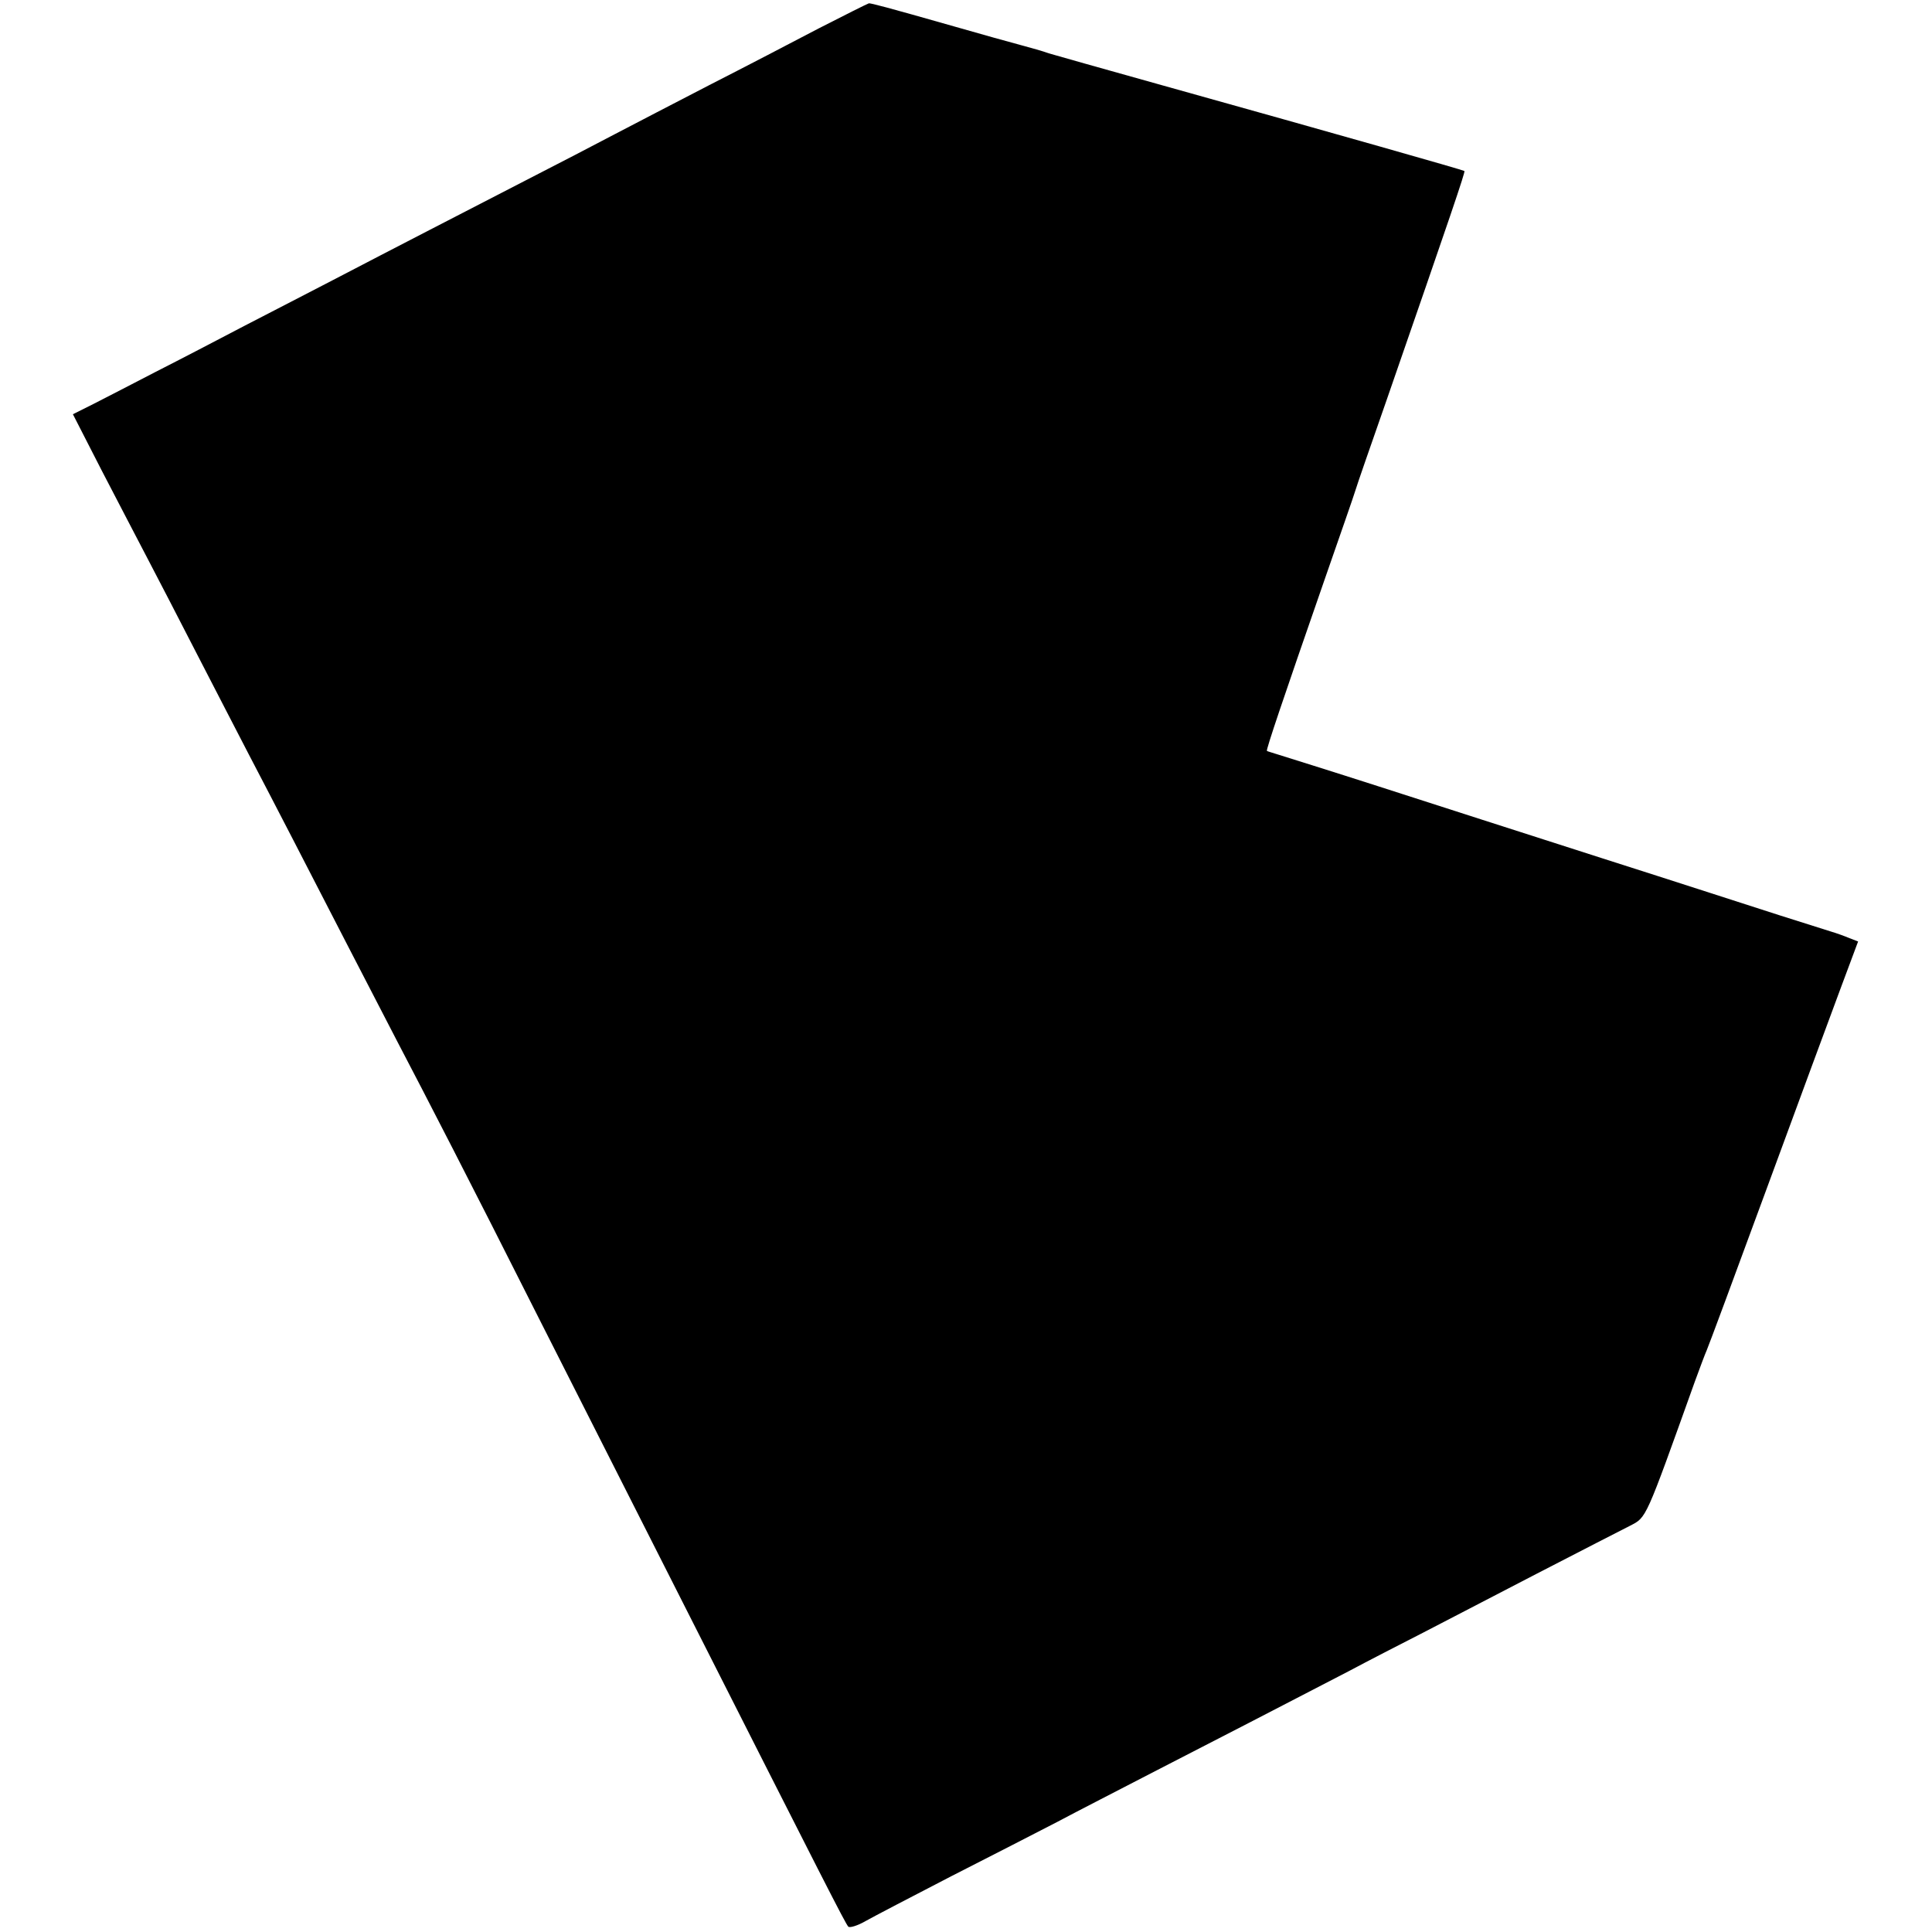 <?xml version="1.0" standalone="no"?>
<!DOCTYPE svg PUBLIC "-//W3C//DTD SVG 20010904//EN"
 "http://www.w3.org/TR/2001/REC-SVG-20010904/DTD/svg10.dtd">
<svg version="1.0" xmlns="http://www.w3.org/2000/svg"
 width="583pt" height="583pt" viewBox="0 0 583 583"
 preserveAspectRatio="xMidYMid meet">
<g transform="translate(0,583) scale(0.1,-0.1)"
fill="#000000" stroke="none">
<path d="M2470 5744 c-80 -42 -228 -119 -330 -171 -102 -53 -230 -119 -285
-148 -55 -29 -176 -92 -270 -140 -186 -96 -394 -203 -580 -300 -66 -34 -185
-96 -265 -137 -80 -42 -201 -105 -270 -140 -69 -36 -153 -79 -188 -97 l-62
-31 86 -168 c48 -92 110 -212 139 -267 29 -55 96 -185 150 -290 54 -104 123
-239 155 -300 79 -151 178 -343 300 -580 57 -110 124 -240 150 -290 89 -170
218 -420 422 -825 113 -223 310 -612 438 -865 427 -843 491 -970 500 -979 4
-4 28 3 52 17 23 13 140 74 258 135 118 60 262 134 320 164 58 31 191 99 295
153 189 97 367 189 583 301 62 33 161 84 220 114 59 31 215 111 347 180 132
68 260 134 284 146 50 26 45 15 195 434 15 41 31 84 36 95 5 11 86 229 180
485 94 256 195 529 224 607 l53 142 -26 10 c-14 6 -39 15 -56 20 -16 5 -86 27
-155 49 -69 22 -309 100 -535 172 -225 72 -529 170 -675 217 -146 47 -281 89
-300 95 -19 6 -36 11 -37 12 -3 3 48 154 172 511 48 138 91 261 95 275 4 14
47 138 95 275 193 557 237 686 234 689 -4 3 -369 107 -924 262 -165 46 -313
88 -330 93 -16 6 -55 17 -85 25 -30 8 -120 33 -200 56 -207 59 -250 70 -258
70 -4 -1 -72 -35 -152 -76z"/>
</g>
</svg>
